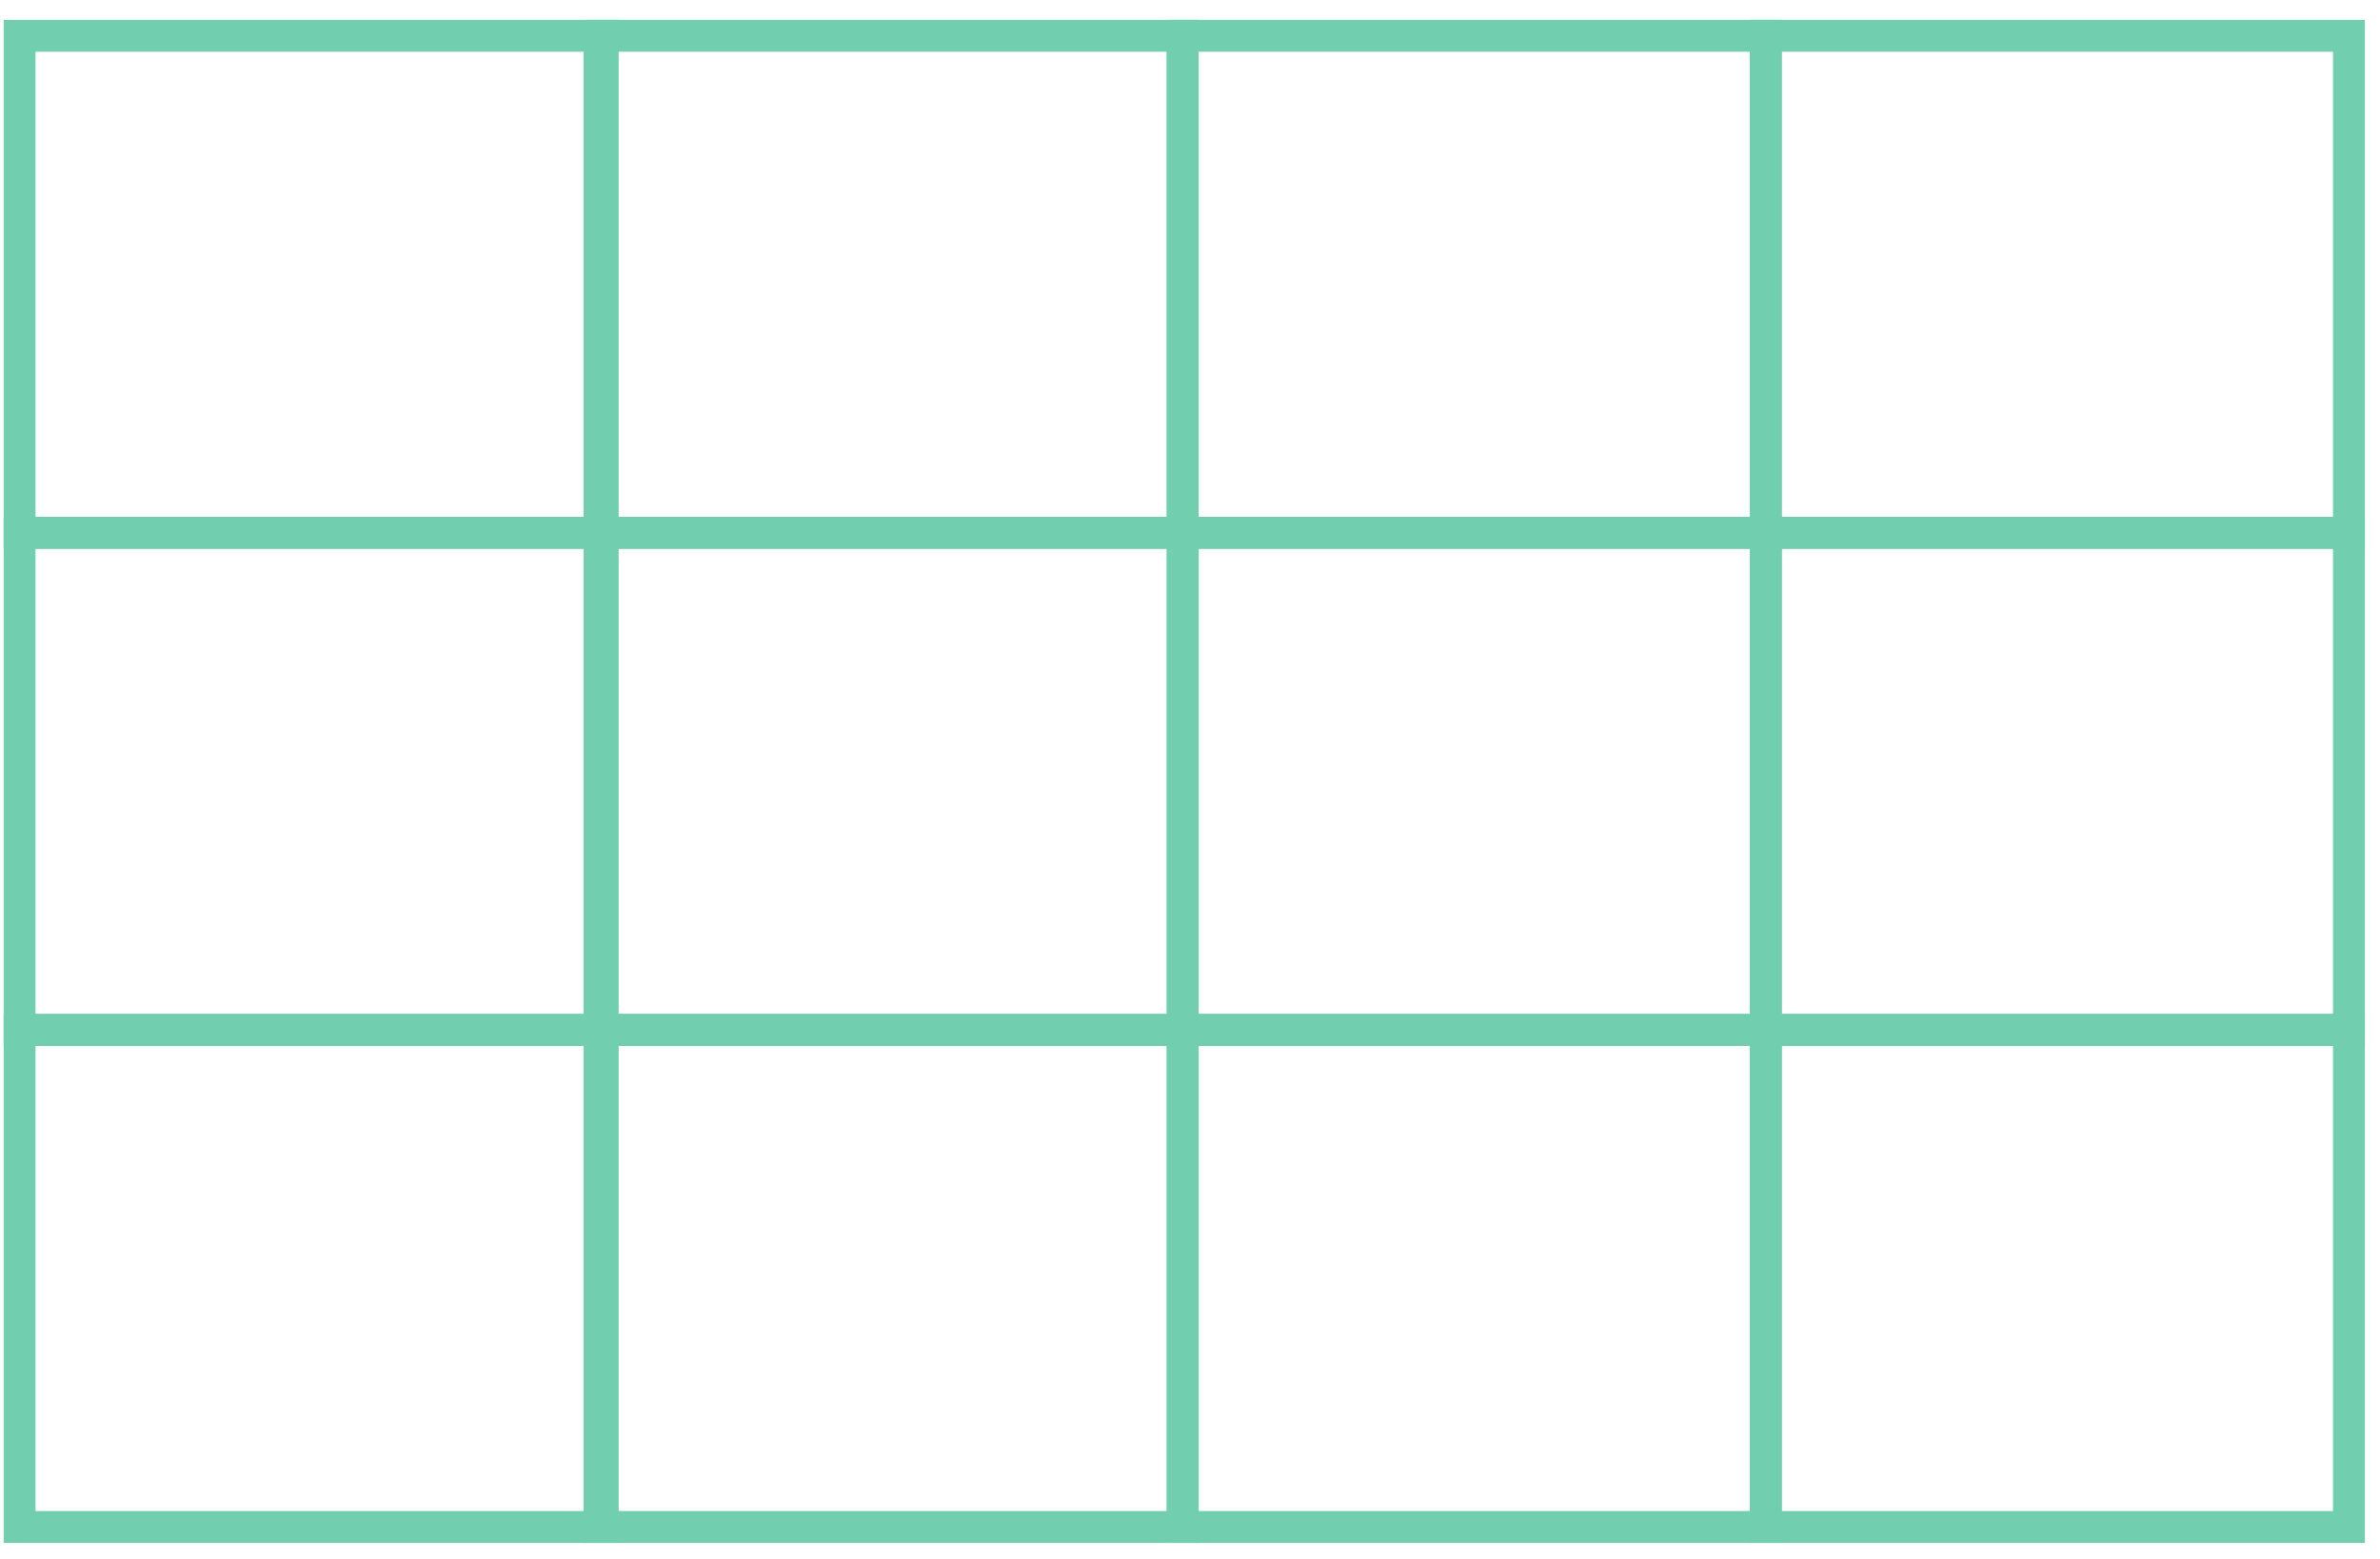 <svg width="116" height="76" viewBox="0 0 116 76" fill="none" xmlns="http://www.w3.org/2000/svg">
<path d="M29.377 1.745H0.955V25.976H29.377V1.745Z" stroke="#71CEAF" stroke-width="1.553" stroke-miterlimit="10"/>
<path d="M57.644 1.745H29.223V25.976H57.644V1.745Z" stroke="#71CEAF" stroke-width="1.553" stroke-miterlimit="10"/>
<path d="M86.064 1.745H57.643V25.976H86.064V1.745Z" stroke="#71CEAF" stroke-width="1.553" stroke-miterlimit="10"/>
<path d="M114.486 1.745H86.064V25.976H114.486V1.745Z" stroke="#71CEAF" stroke-width="1.553" stroke-miterlimit="10"/>
<path d="M29.377 25.977H0.955V50.208H29.377V25.977Z" stroke="#71CEAF" stroke-width="1.553" stroke-miterlimit="10"/>
<path d="M57.644 25.977H29.223V50.208H57.644V25.977Z" stroke="#71CEAF" stroke-width="1.553" stroke-miterlimit="10"/>
<path d="M86.066 25.977H57.645V50.208H86.066V25.977Z" stroke="#71CEAF" stroke-width="1.553" stroke-miterlimit="10"/>
<path d="M114.486 25.977H86.064V50.208H114.486V25.977Z" stroke="#71CEAF" stroke-width="1.553" stroke-miterlimit="10"/>
<path d="M29.377 50.211H0.955V74.442H29.377V50.211Z" stroke="#71CEAF" stroke-width="1.553" stroke-miterlimit="10"/>
<path d="M57.644 50.211H29.223V74.442H57.644V50.211Z" stroke="#71CEAF" stroke-width="1.553" stroke-miterlimit="10"/>
<path d="M86.066 50.211H57.645V74.442H86.066V50.211Z" stroke="#71CEAF" stroke-width="1.553" stroke-miterlimit="10"/>
<path d="M114.486 50.211H86.064V74.442H114.486V50.211Z" stroke="#71CEAF" stroke-width="1.553" stroke-miterlimit="10"/>
</svg>
